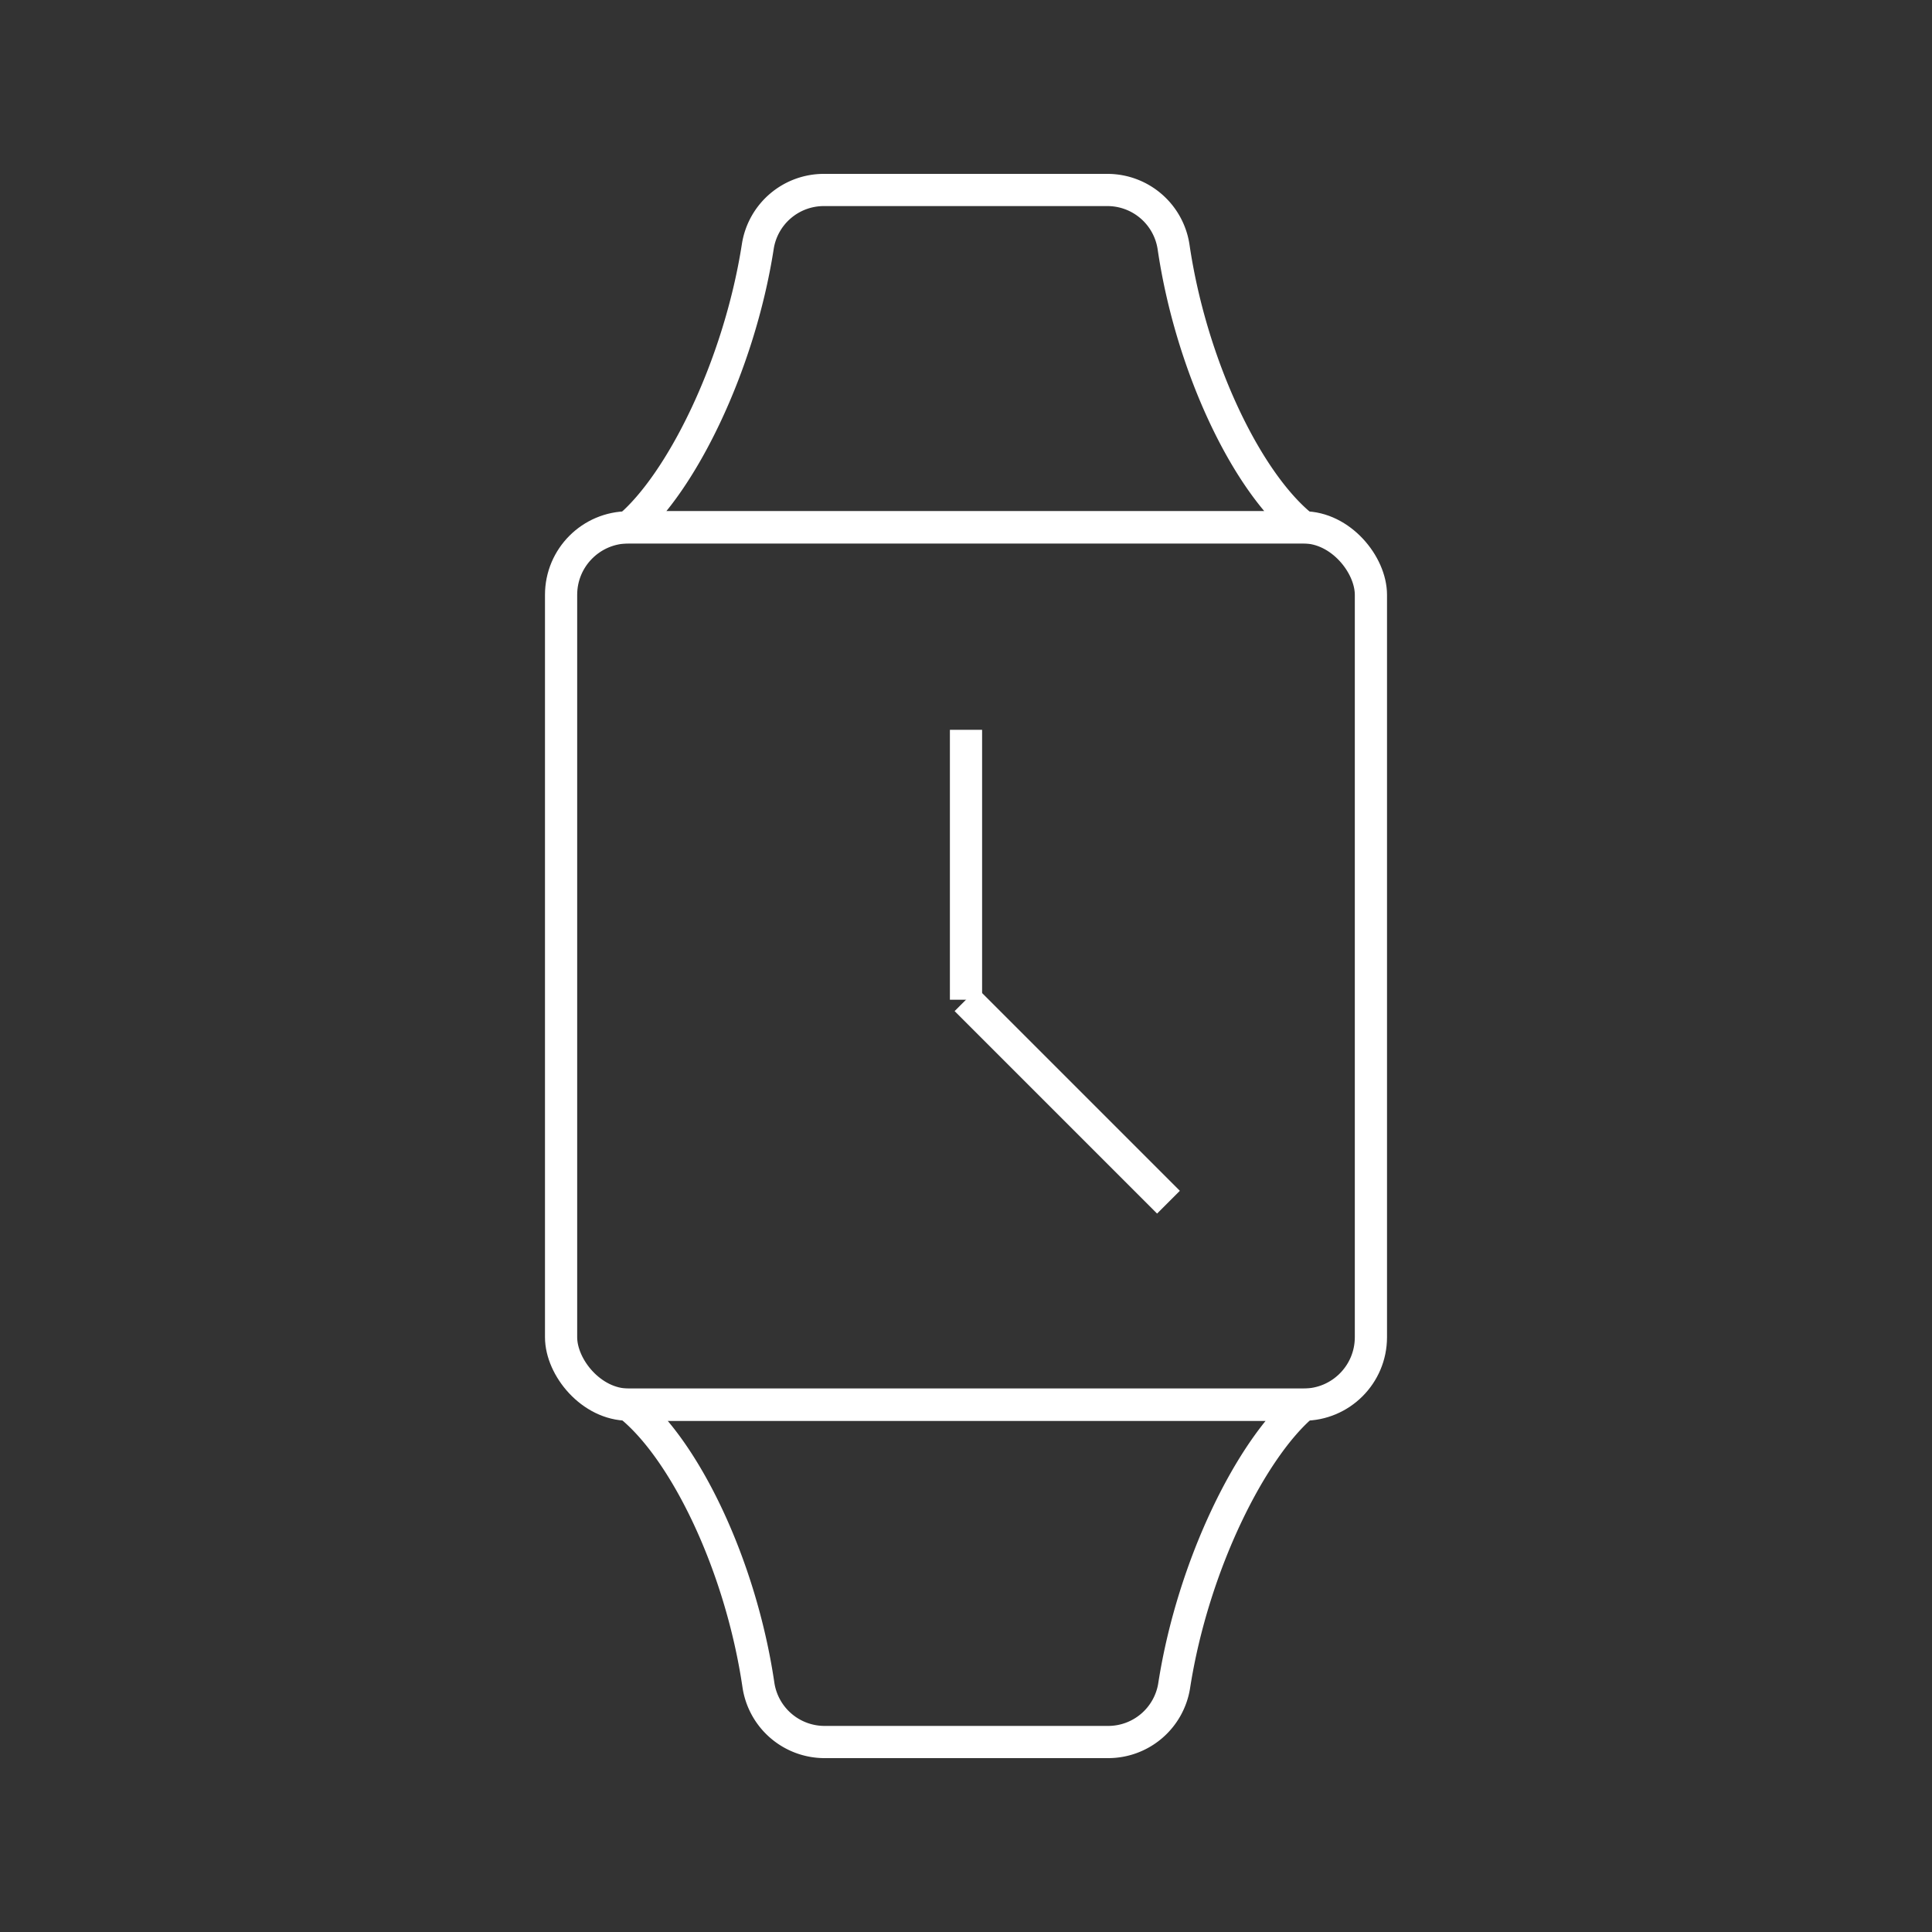 <svg id="Layer_1" data-name="Layer 1" xmlns="http://www.w3.org/2000/svg" width="240" height="240" viewBox="0 0 240 240"><rect x="0" y="0" width="240" height="240" fill="#333333" stroke="none"/><defs><style>.cls-1{fill:none;stroke:#fff;stroke-miterlimit:10;stroke-width:4px;}</style></defs><rect class="cls-1" x="69.7" y="65.51" width="100.6" height="108.98" rx="8.38"/><path class="cls-1" d="M161.92,65.51H78.08C84.52,60.1,91.8,45.63,94.14,30.6a8.3,8.3,0,0,1,8.22-7h35.19a8.31,8.31,0,0,1,8.24,7.11C148,45.66,155,60.06,161.92,65.51Z"/><path class="cls-1" d="M78.08,174.49h83.84c-6.44,5.41-13.72,19.88-16.06,34.91a8.3,8.3,0,0,1-8.22,7H102.45a8.31,8.31,0,0,1-8.24-7.11C92,194.34,85,179.94,78.08,174.49Z"/><line class="cls-1" x1="120" y1="90.66" x2="120" y2="124.19"/><line class="cls-1" x1="145.15" y1="149.34" x2="120" y2="124.19"/></svg>